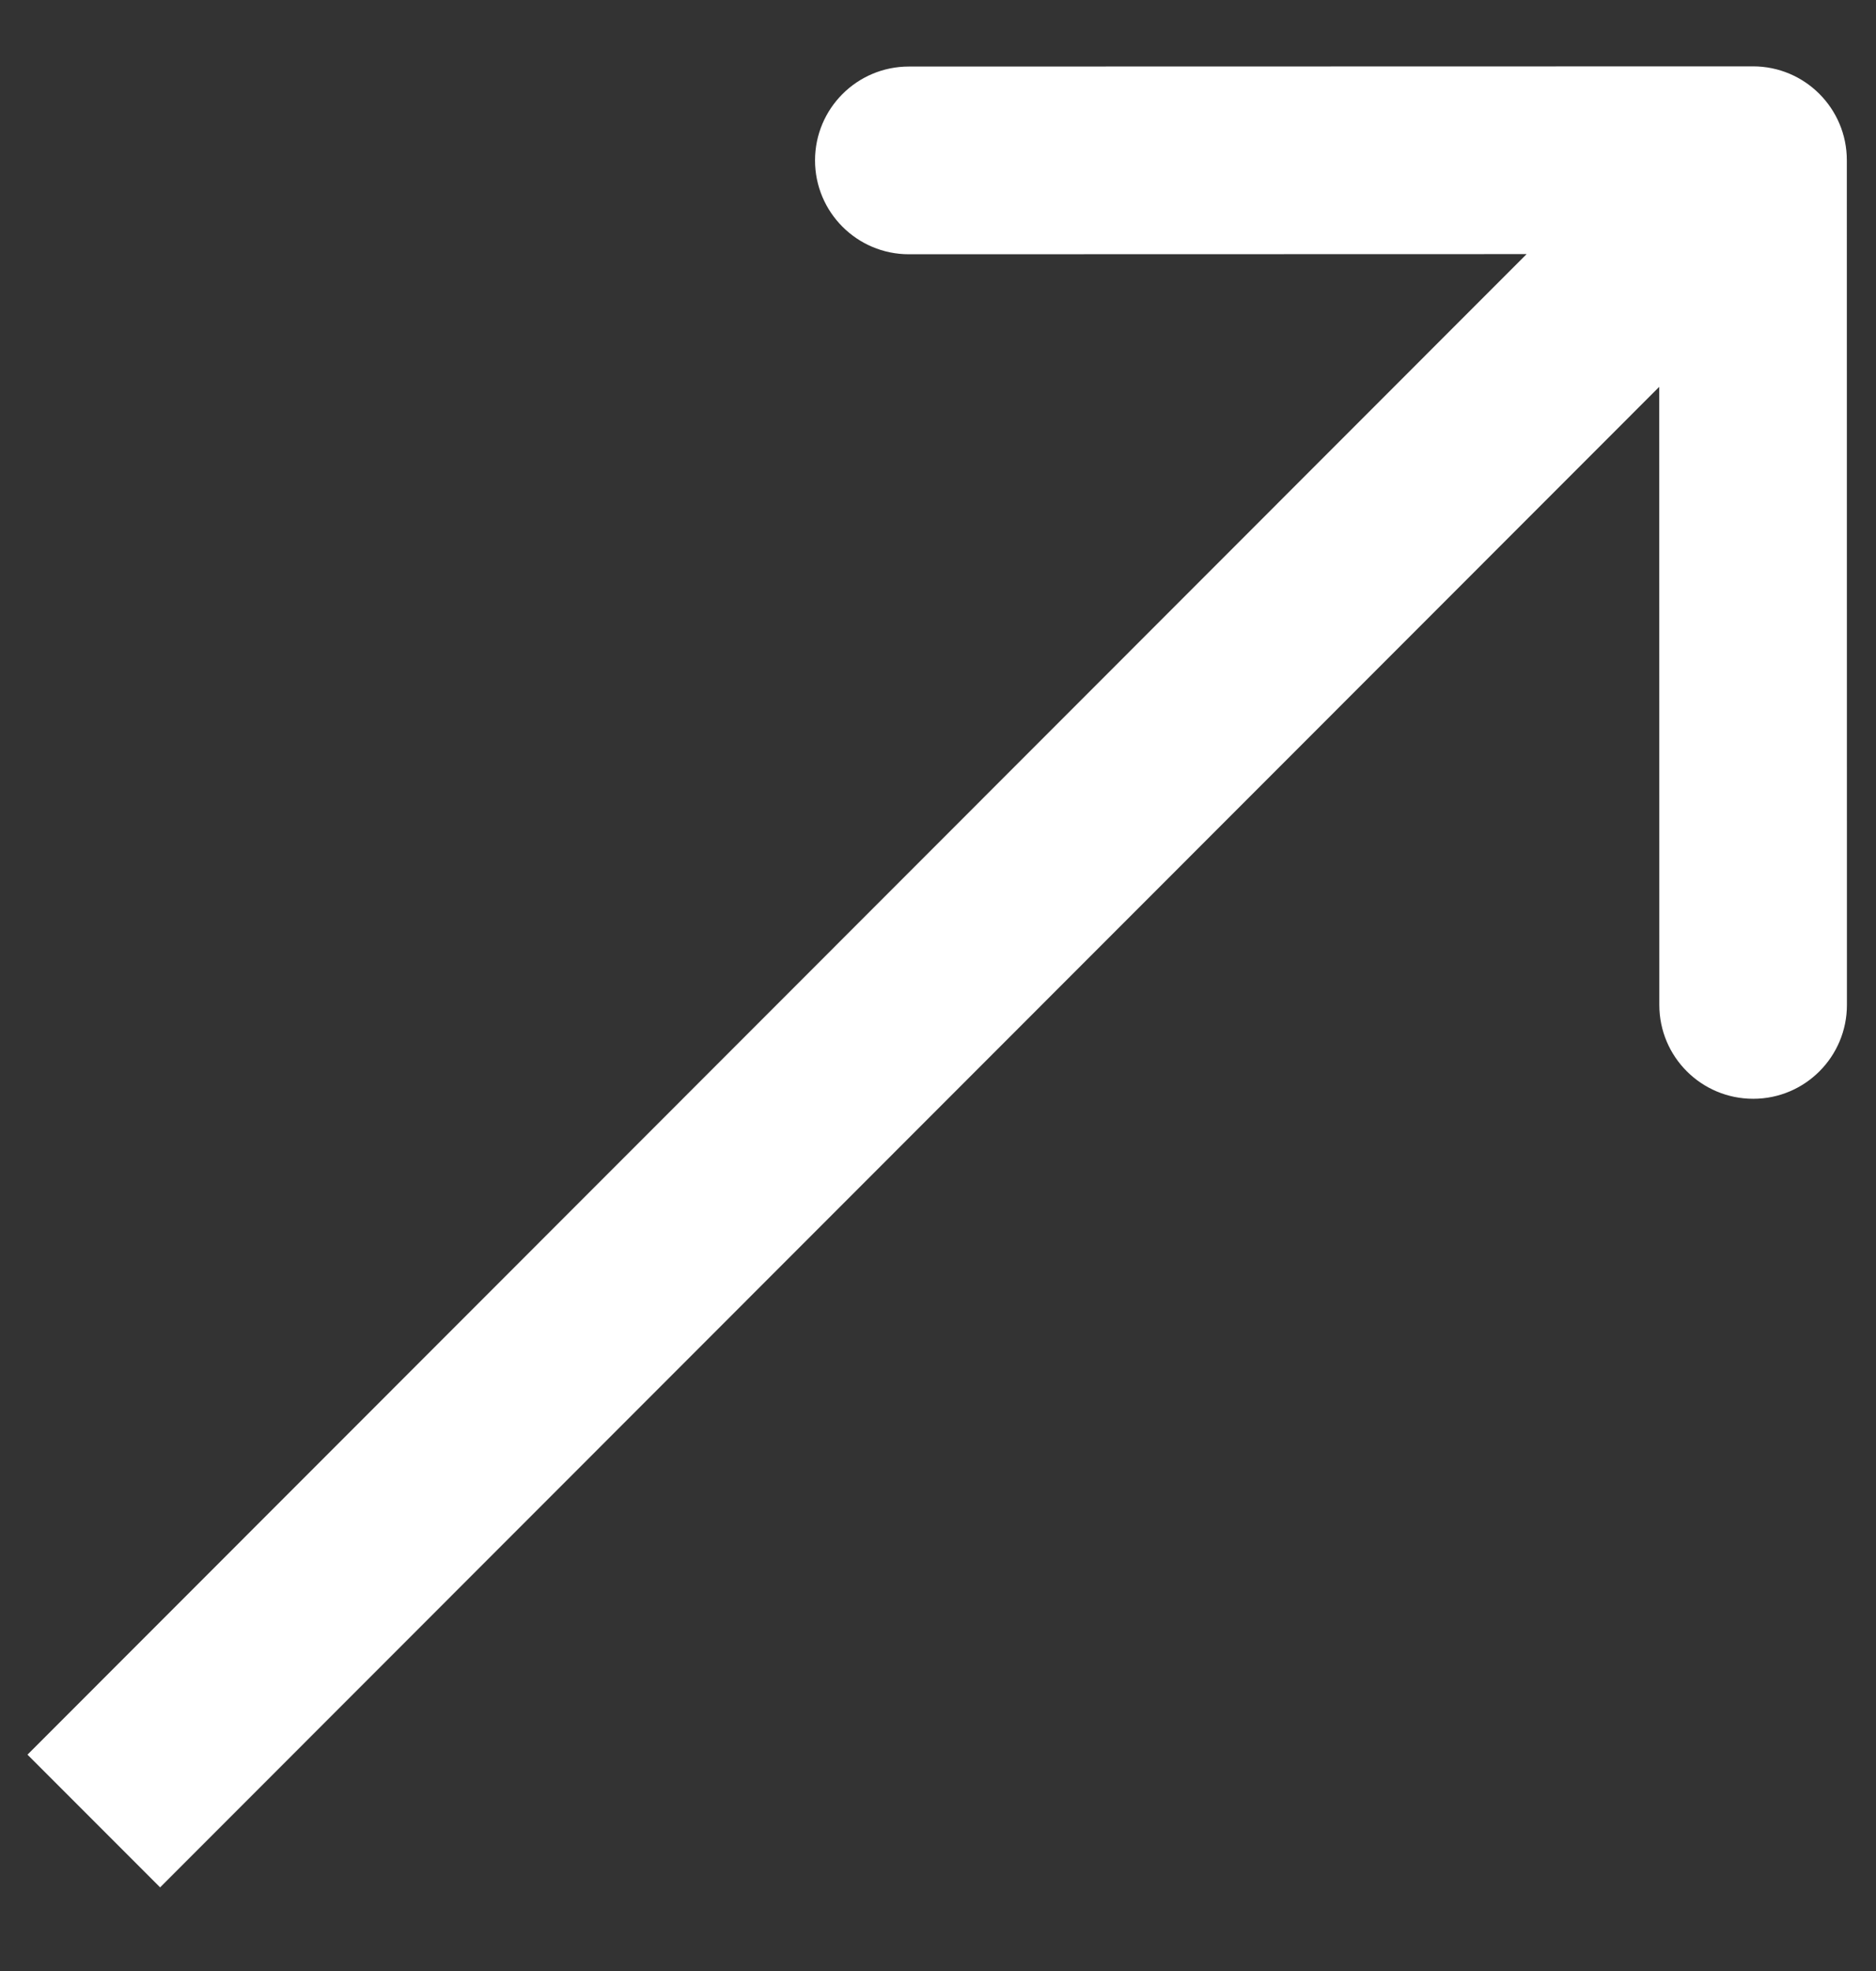 <?xml version="1.0" encoding="UTF-8"?> <svg xmlns="http://www.w3.org/2000/svg" width="20" height="21" viewBox="0 0 20 21" fill="none"><rect x="0" y="0" width="20" height="21" fill="#333333" stroke="none"/> <path d="M19.689 1.707C19.689 1.155 19.241 0.707 18.689 0.707L9.689 0.709C9.136 0.709 8.689 1.157 8.689 1.709C8.689 2.261 9.137 2.709 9.689 2.709L17.689 2.707L17.69 10.707C17.69 11.26 18.138 11.707 18.691 11.707C19.243 11.707 19.69 11.259 19.69 10.707L19.689 1.707ZM1.707 20.109L19.396 2.414L17.982 1L0.293 18.695L1.707 20.109Z" fill="white"></path> </svg> 